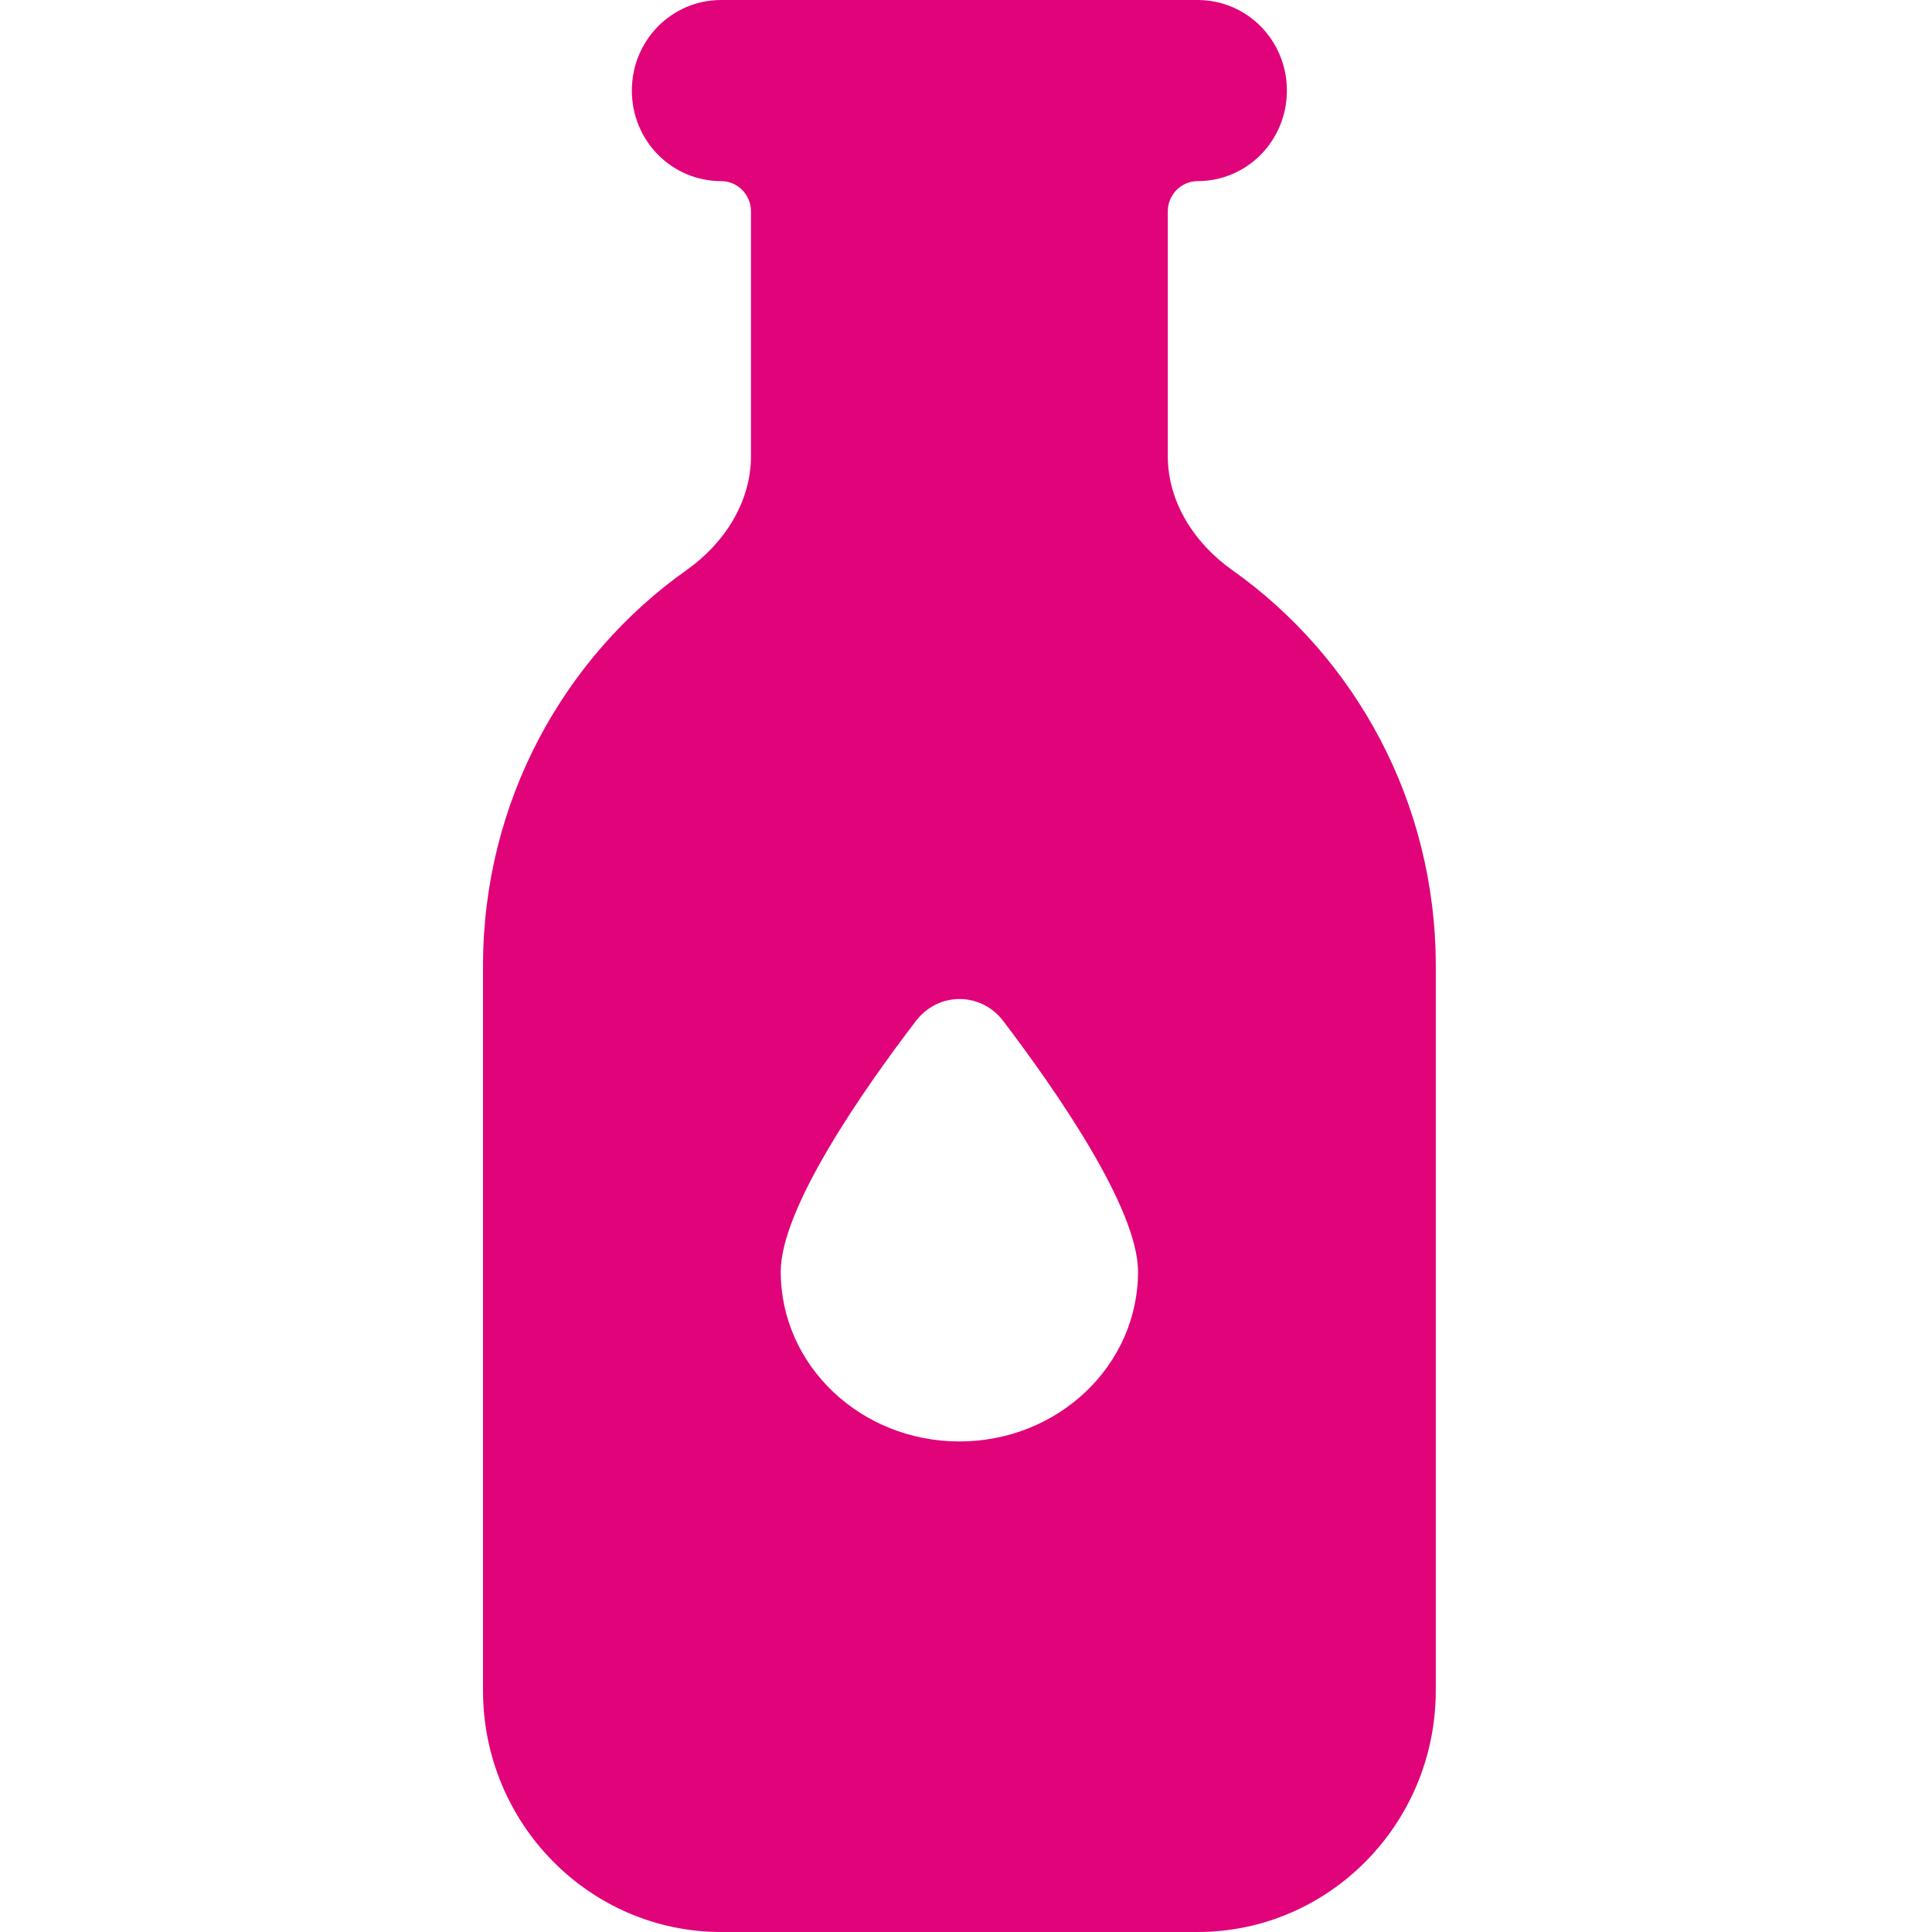 <svg xmlns="http://www.w3.org/2000/svg" fill="none" viewBox="0 0 64 64" height="64" width="64">
<path fill="#E10379" d="M23.89 0C22.251 0 20.931 1.337 20.931 3C20.931 4.662 22.251 6 23.89 6C24.433 6 24.877 6.45 24.877 7V15.113C24.877 16.637 23.989 18 22.756 18.875C18.675 21.762 16 26.562 16 32V56C16 60.413 19.538 64 23.89 64H39.671C44.023 64 47.562 60.413 47.562 56V32C47.562 26.562 44.886 21.762 40.806 18.875C39.573 18 38.685 16.637 38.685 15.113V7C38.685 6.45 39.129 6 39.671 6C41.311 6 42.63 4.662 42.63 3C42.63 1.337 41.311 0 39.671 0H38.685H24.877H23.89ZM31.781 47.75C28.514 47.75 25.863 45.237 25.863 42.125C25.863 40.025 28.588 36.112 30.338 33.825C31.078 32.85 32.496 32.85 33.236 33.825C34.974 36.112 37.699 40.025 37.699 42.125C37.699 45.237 35.048 47.75 31.781 47.75Z"></path>
</svg>
